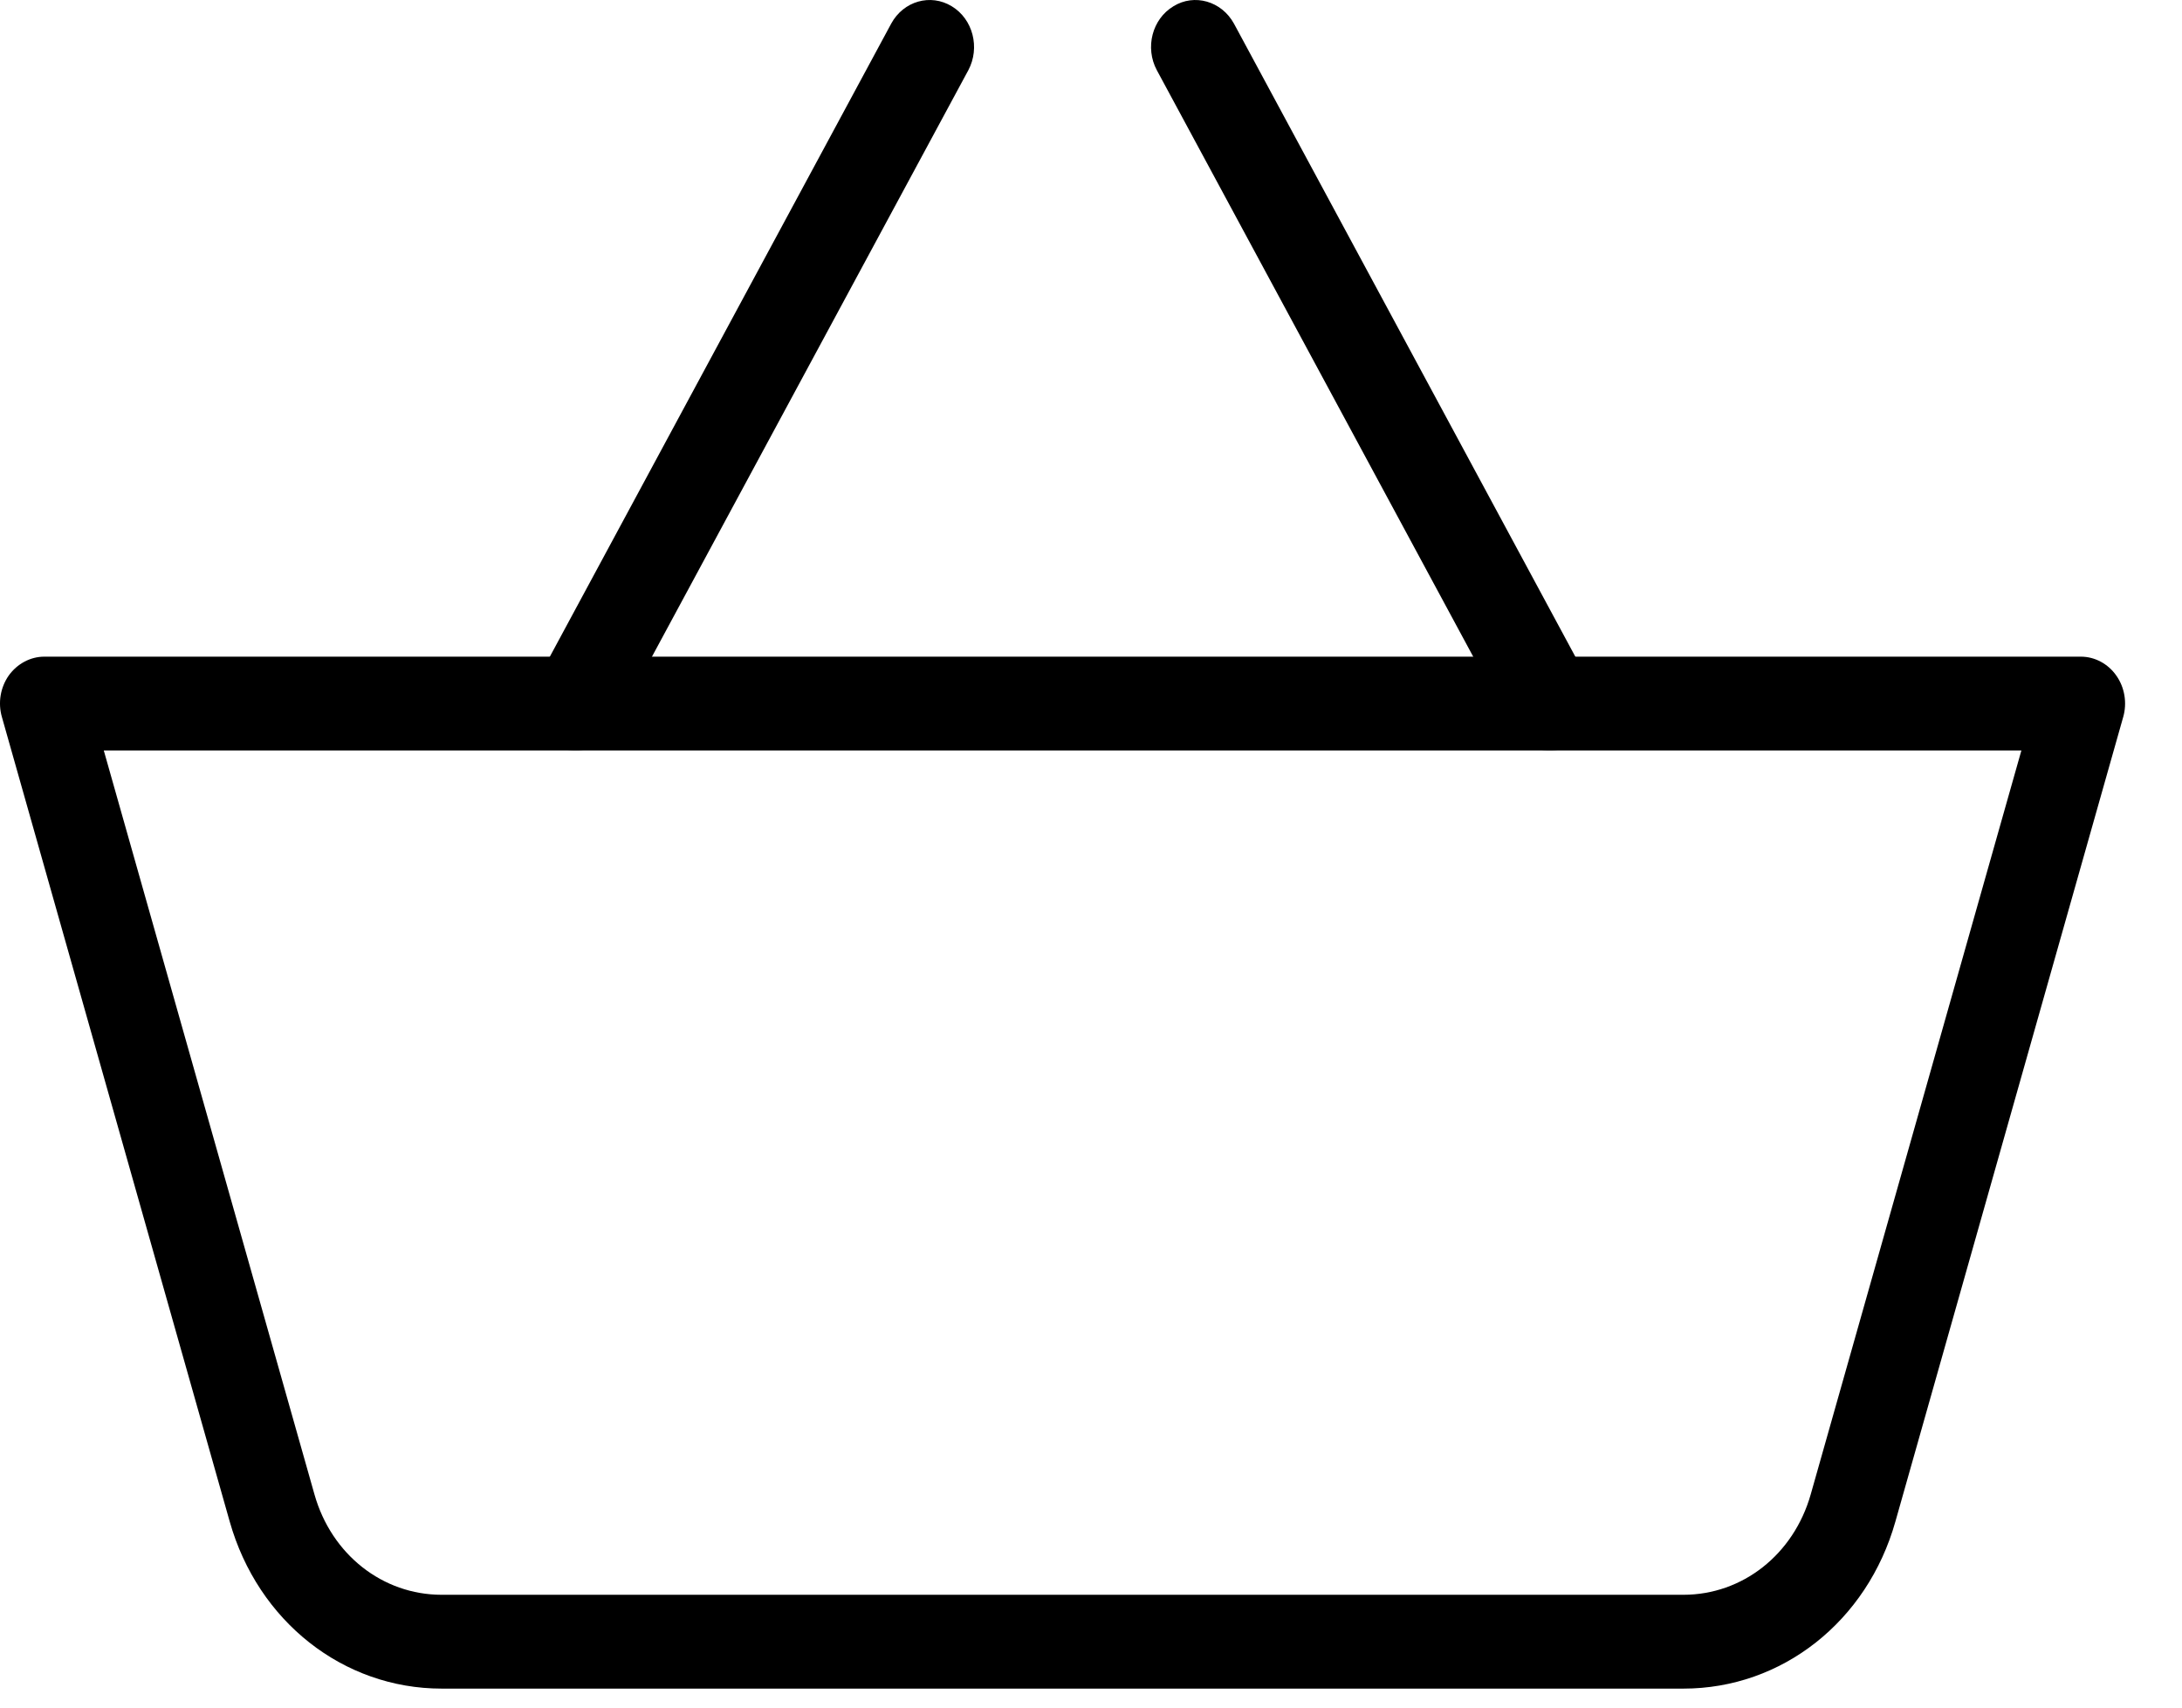 <svg width="23" height="18" viewBox="0 0 23 18" fill="none" xmlns="http://www.w3.org/2000/svg">
<path d="M22.308 7.122C22.221 6.997 22.081 6.922 21.934 6.922H0.467C0.32 6.922 0.181 6.997 0.092 7.121C0.004 7.247 -0.023 7.409 0.02 7.558L2.421 16.038C2.719 17.092 3.618 17.8 4.656 17.8H17.745C18.783 17.8 19.682 17.092 19.979 16.039L22.38 7.559C22.423 7.41 22.396 7.247 22.308 7.122ZM19.086 15.754C18.906 16.386 18.368 16.811 17.744 16.811H4.656C4.032 16.811 3.494 16.386 3.315 15.754L1.094 7.911H21.307L19.086 15.754Z" fill="black"/>
<path d="M10.032 0.066C9.809 -0.07 9.523 0.011 9.394 0.249L5.661 7.172C5.534 7.409 5.612 7.711 5.836 7.846C5.908 7.891 5.988 7.911 6.067 7.911C6.229 7.911 6.386 7.822 6.473 7.662L10.207 0.74C10.333 0.503 10.256 0.201 10.032 0.066Z" fill="black"/>
<path d="M16.74 7.172L13.007 0.249C12.876 0.011 12.589 -0.07 12.369 0.066C12.144 0.201 12.067 0.503 12.194 0.74L15.928 7.662C16.015 7.822 16.172 7.911 16.334 7.911C16.413 7.911 16.493 7.891 16.565 7.846C16.79 7.711 16.868 7.409 16.74 7.172Z" fill="black"/>
</svg>
